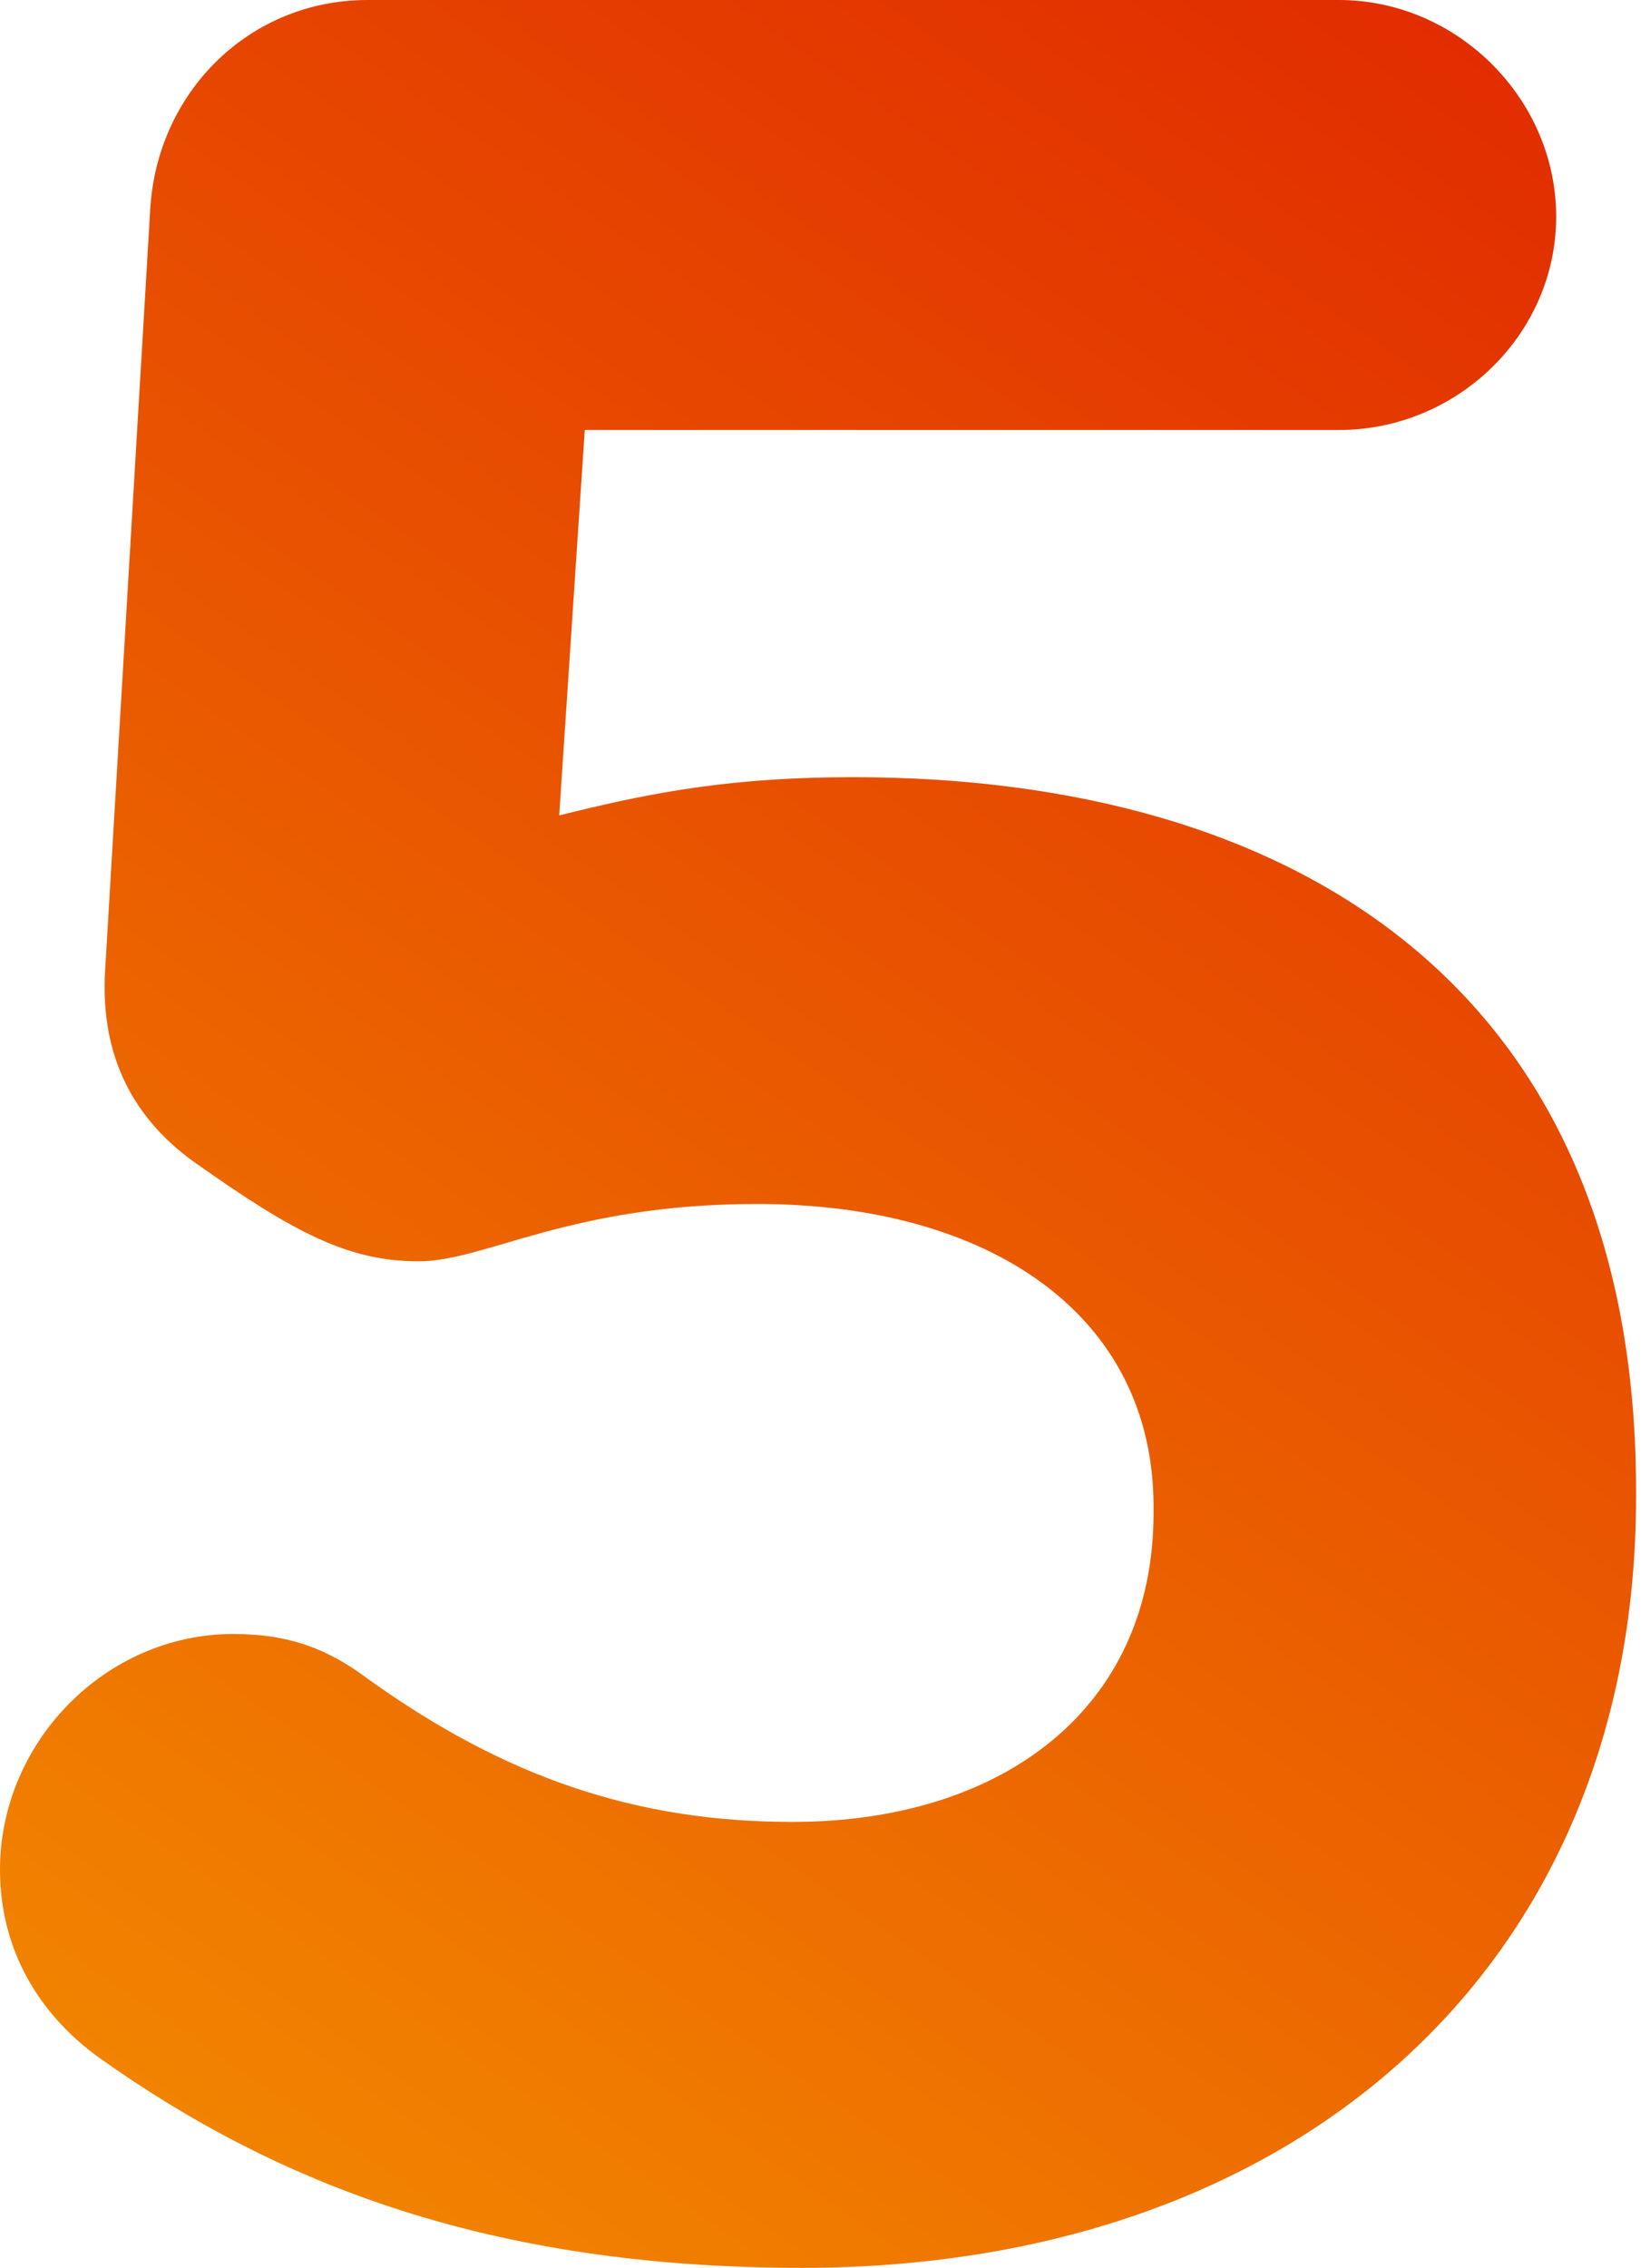 <svg xmlns="http://www.w3.org/2000/svg" width="115" height="158" viewBox="0 0 115 158">
    <defs>
        <linearGradient id="a" x1="80.502%" x2="15.129%" y1="-6.687%" y2="123.561%">
            <stop offset="0%" stop-color="#E12A00"/>
            <stop offset="100%" stop-color="#F59600"/>
        </linearGradient>
    </defs>
    <path fill="url(#a)" fill-rule="evenodd" d="M55.9 160c-21.602 0-36.524-5.77-48.996-14.646C2.895 142.469 0 138.03 0 132.26c0-8.876 7.35-16.421 16.258-16.421 4.009 0 6.681 1.11 9.354 3.107 9.576 6.879 18.708 9.986 29.62 9.986 14.477 0 25.167-7.767 25.167-21.526v-.444c0-13.314-11.358-21.081-27.616-21.081-13.14 0-18.93 3.994-23.608 3.994-4.9 0-8.686-1.997-15.59-6.879-4.677-3.328-6.68-7.989-6.236-13.758l3.118-52.593C10.913 8.436 17.371 2 25.612 2h67.704c8.24 0 15.145 6.88 15.145 15.09s-6.905 14.868-15.145 14.868h-52.56l-1.781 26.851.997-.246c5.844-1.423 11.272-2.417 19.492-2.417 30.734 0 54.564 14.646 54.564 49.708v.444c0 32.842-23.83 53.702-58.127 53.702z" transform="translate(0 -2)"/>
</svg>
